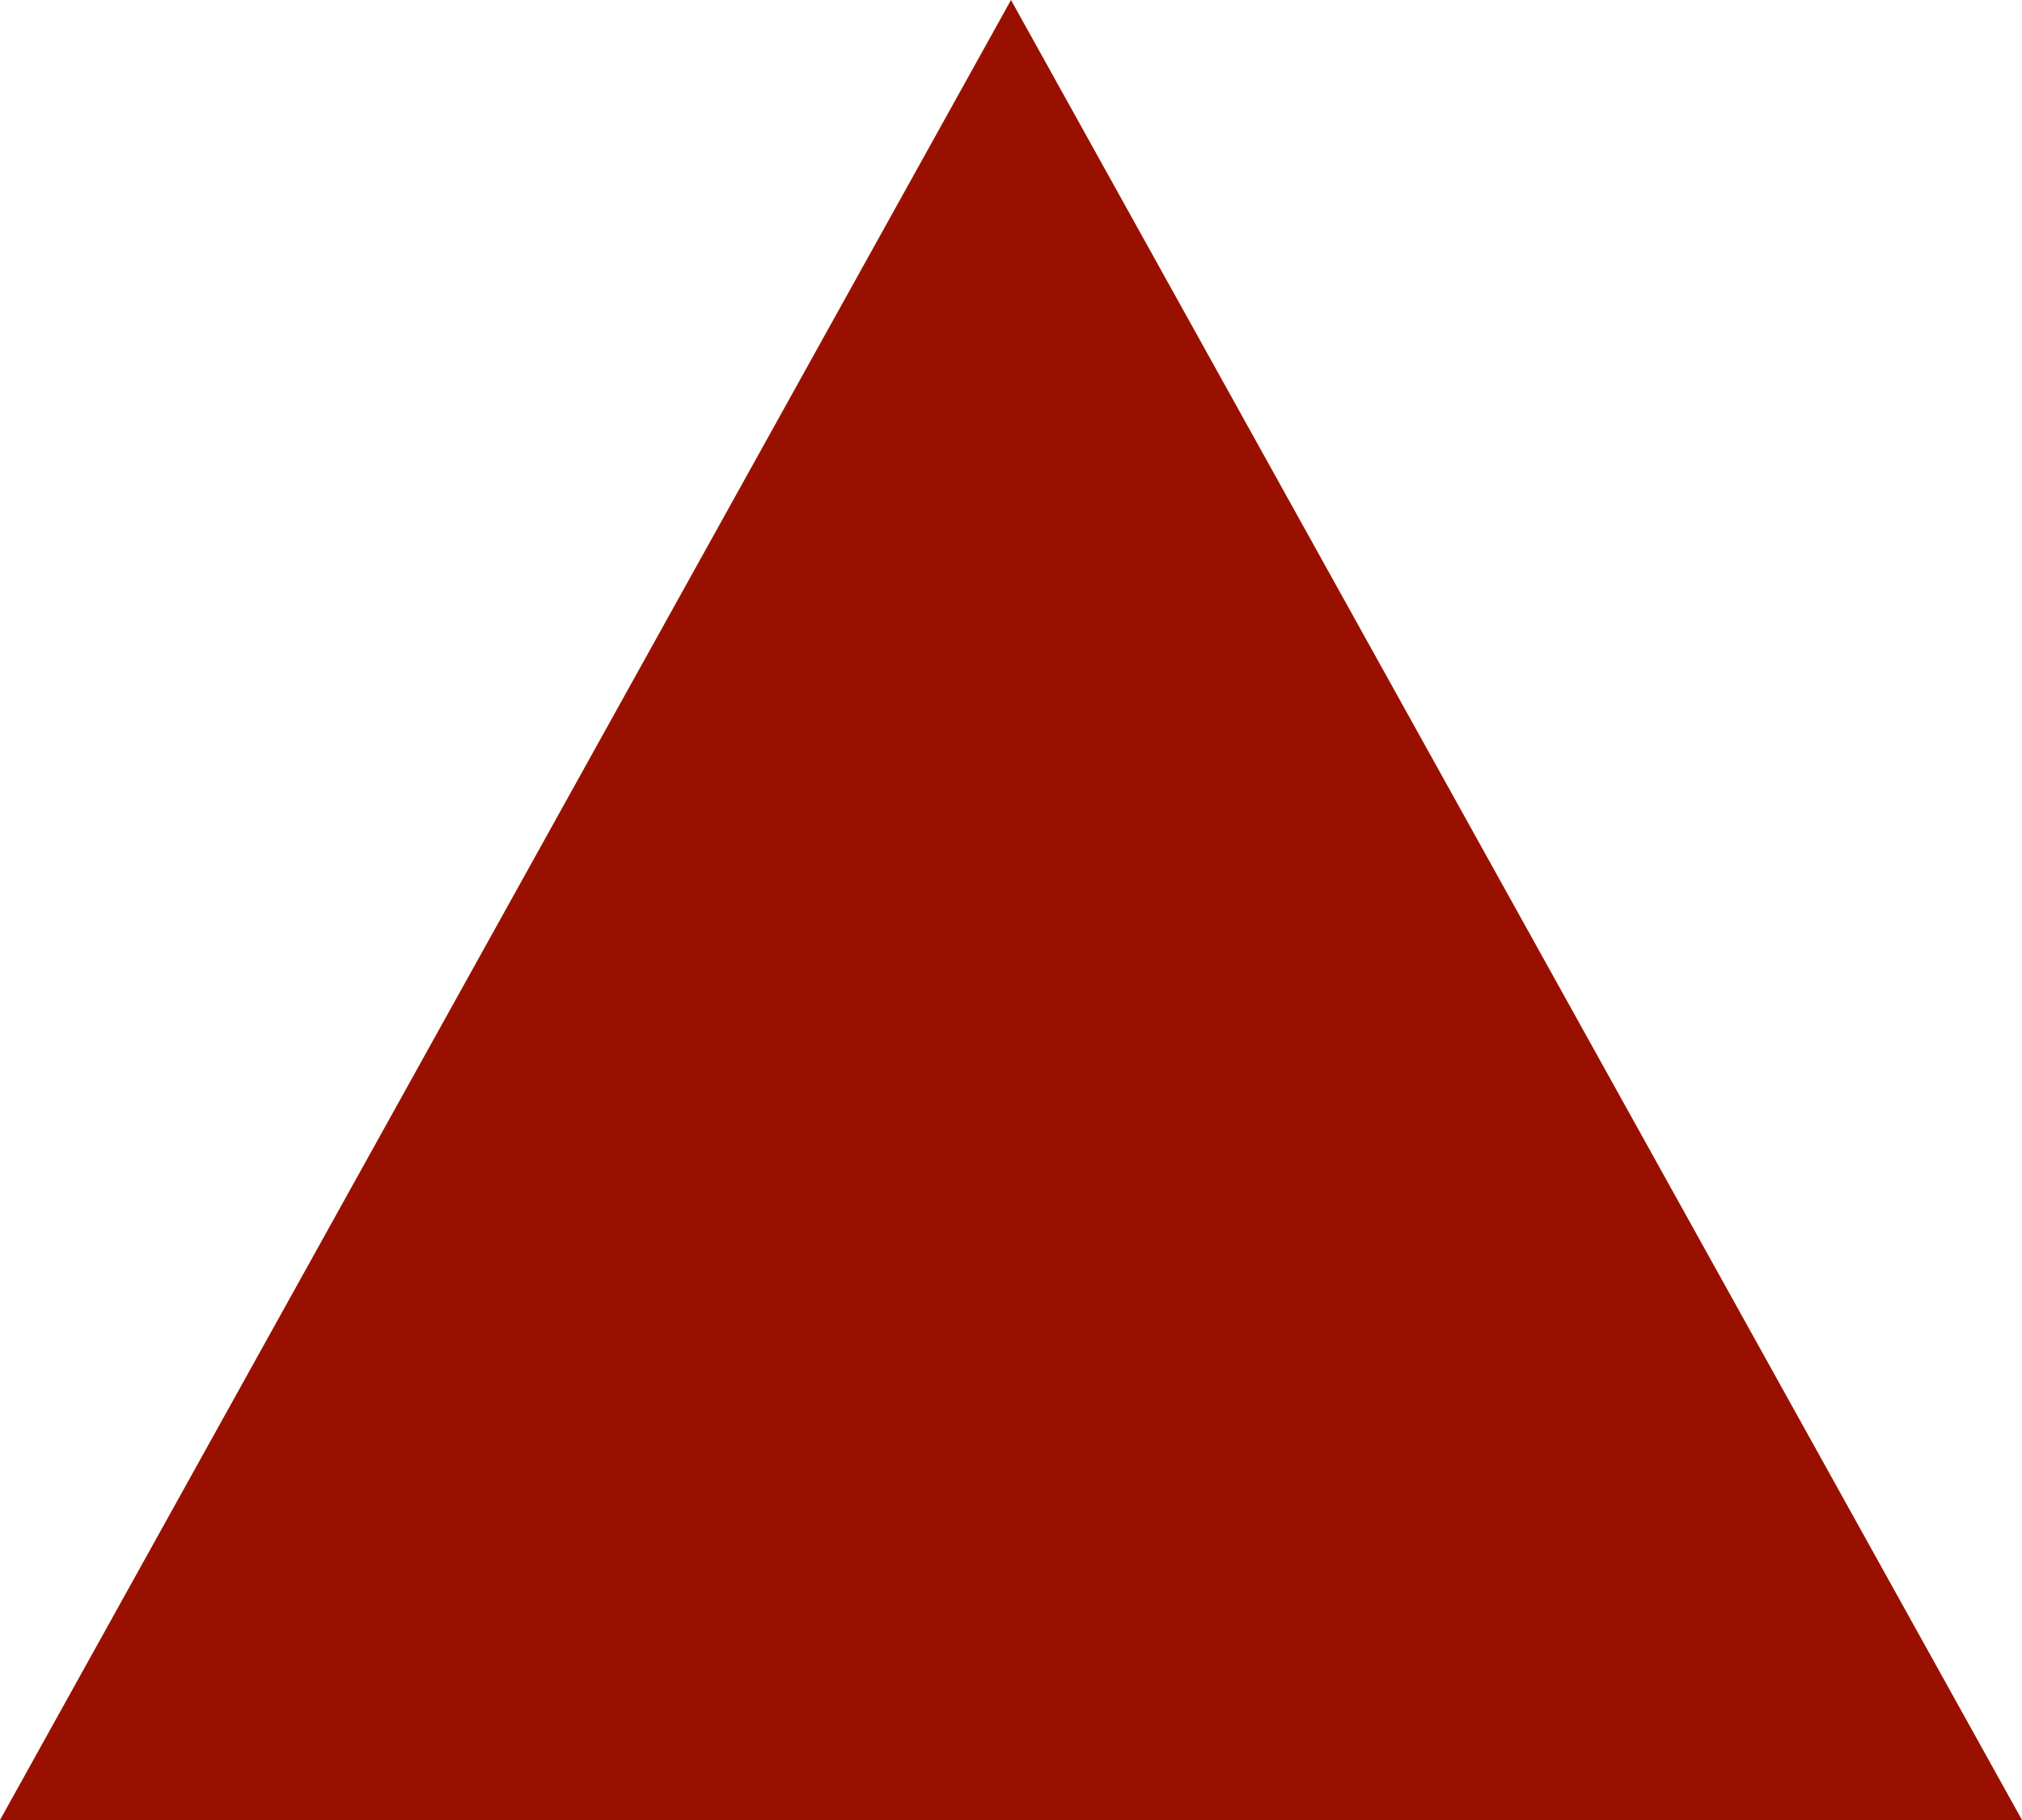 <?xml version="1.0" encoding="UTF-8"?>
<svg width="10px" height="9px" viewBox="0 0 10 9" version="1.1" xmlns="http://www.w3.org/2000/svg" xmlns:xlink="http://www.w3.org/1999/xlink">
    <!-- Generator: Sketch 51.3 (57544) - http://www.bohemiancoding.com/sketch -->
    <title>faq-btn-close</title>
    <desc>Created with Sketch.</desc>
    <defs></defs>
    <g id="About-HKEMCA" stroke="none" stroke-width="1" fill="none" fill-rule="evenodd">
        <g id="about-hkemca" transform="translate(-1380, -714)" fill="#9A1000">
            <g id="question" transform="translate(270, 692)">
                <polygon id="faq-btn-close" points="1115 22 1120 31 1110 31"></polygon>
            </g>
        </g>
    </g>
</svg>